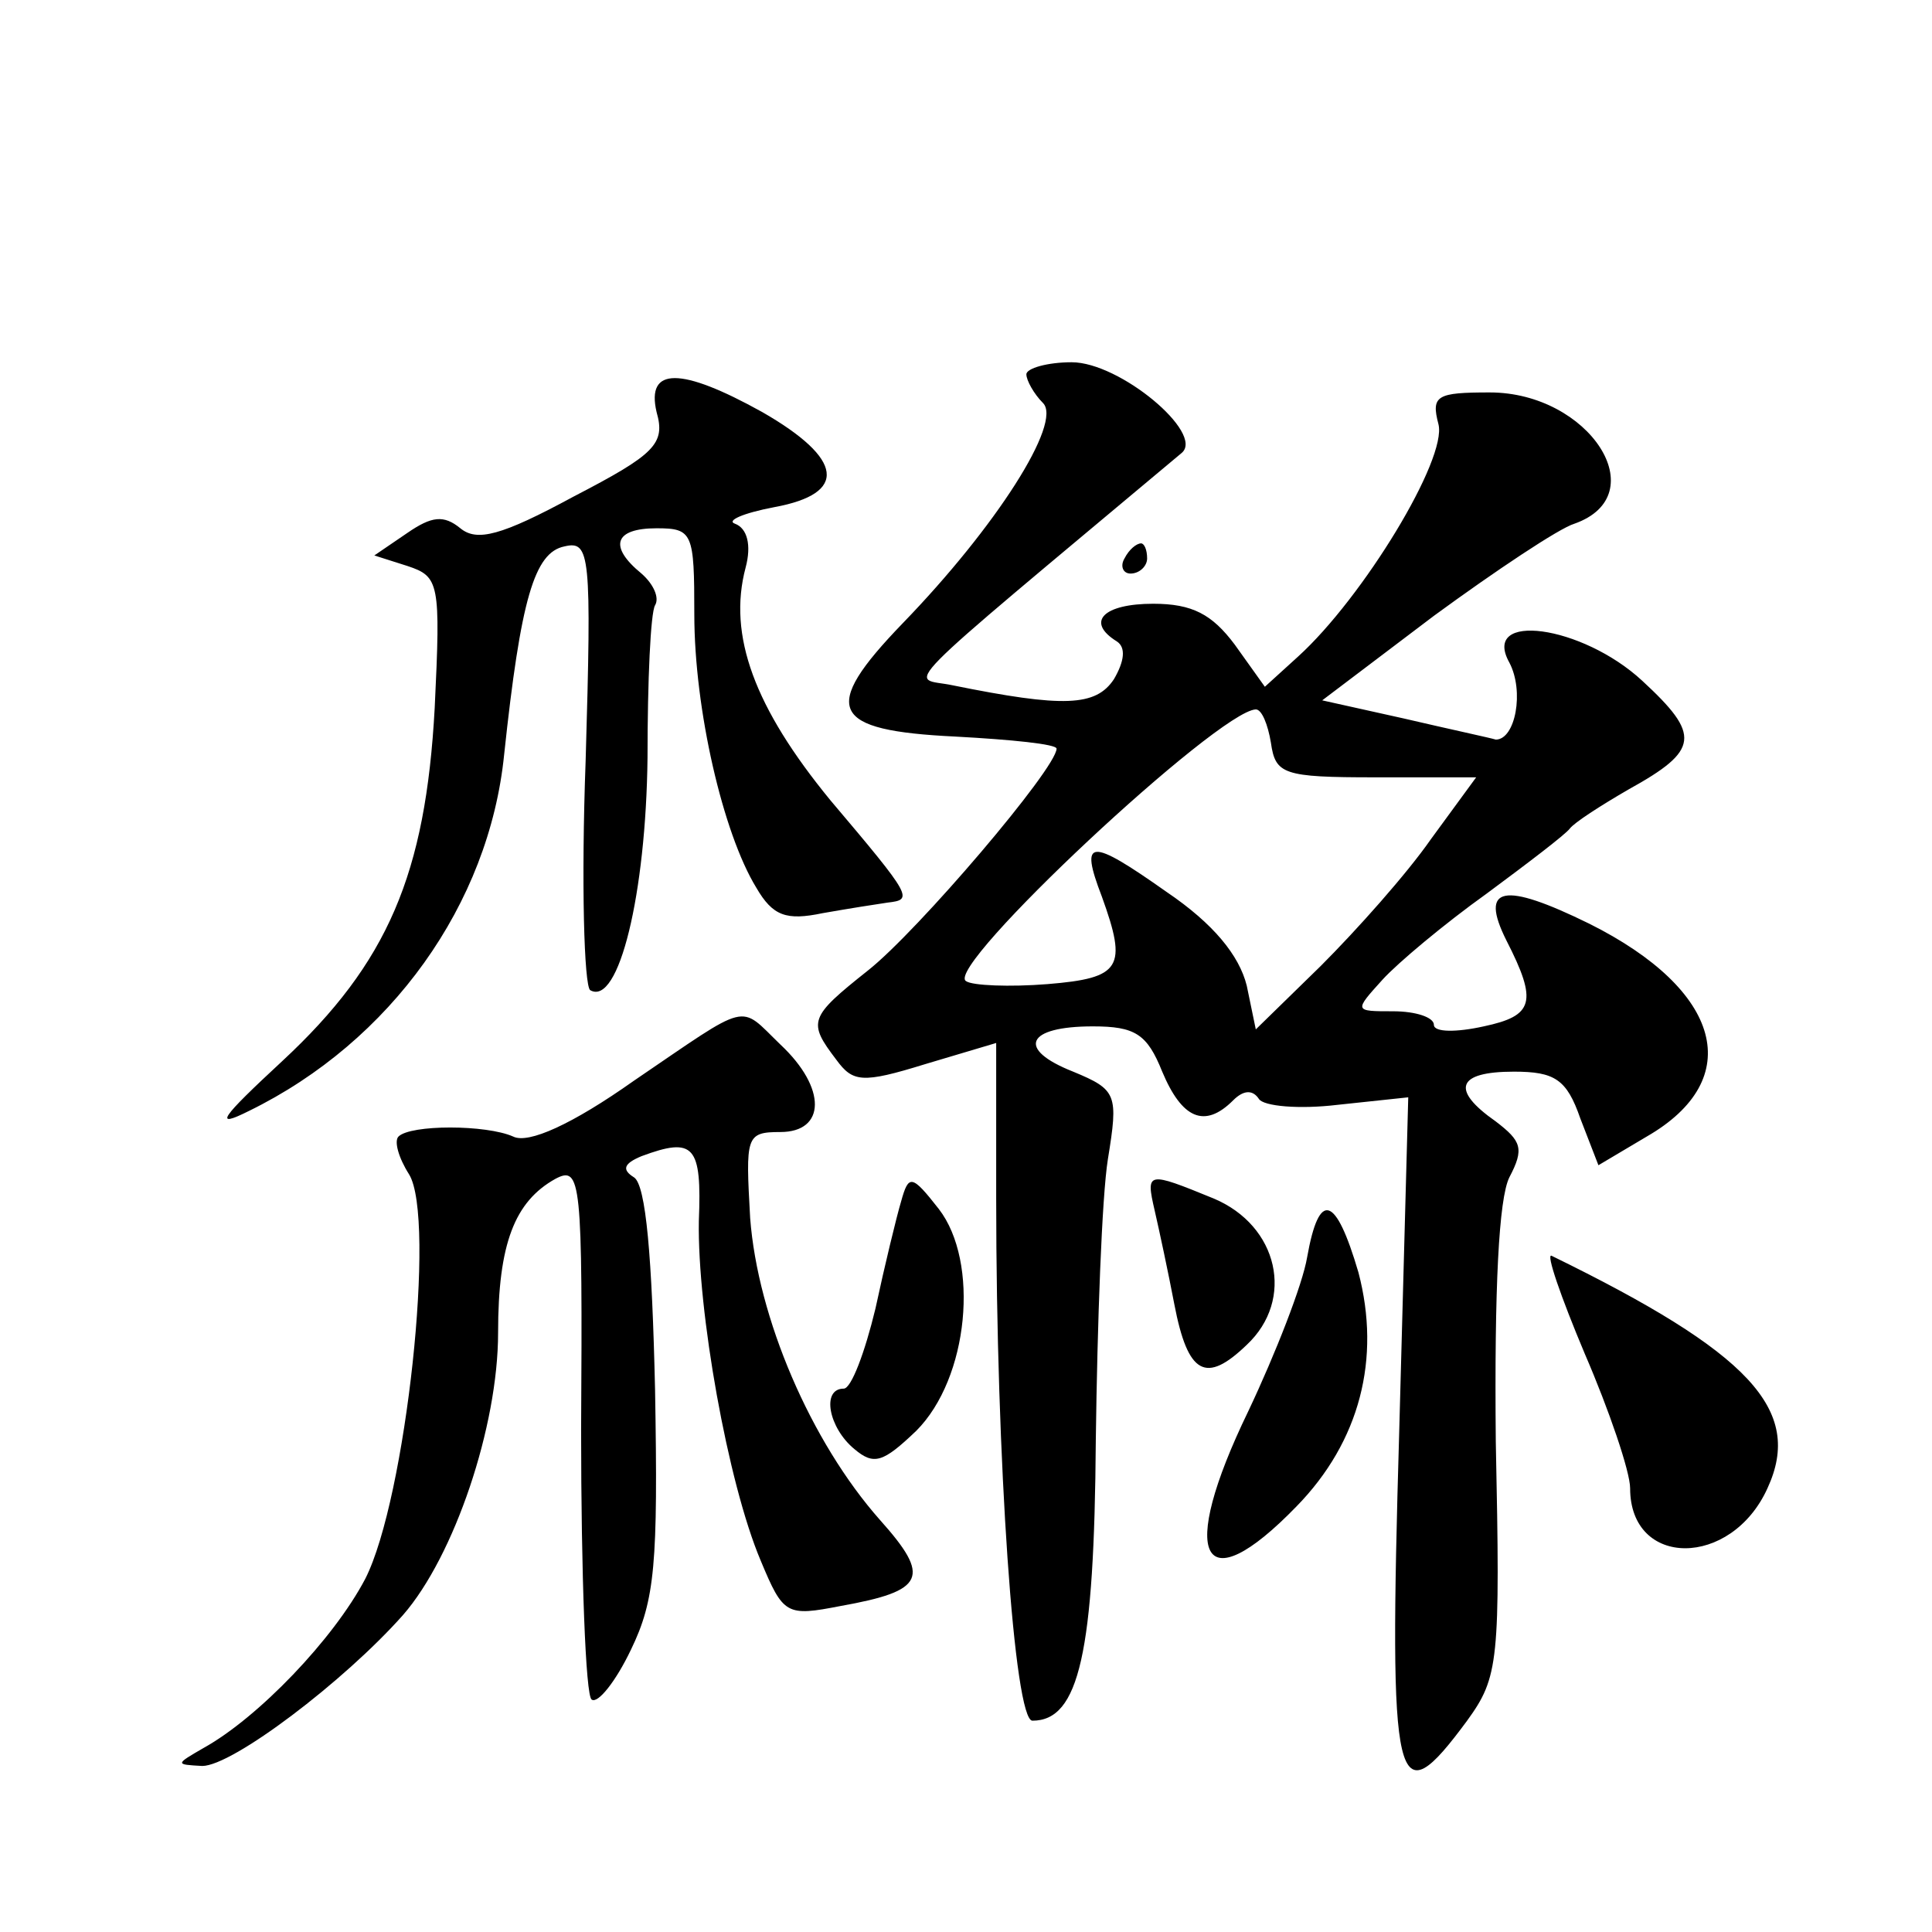 <?xml version="1.0" standalone="no"?>
<!DOCTYPE svg PUBLIC "-//W3C//DTD SVG 20010904//EN"
 "http://www.w3.org/TR/2001/REC-SVG-20010904/DTD/svg10.dtd">
<svg version="1.0" xmlns="http://www.w3.org/2000/svg"
 width="128pt" height="128pt" viewBox="0 0 128 128"
 preserveAspectRatio="xMidYMid meet">
<g transform="translate(0,128) scale(0.1,-0.1)"
fill="#0" stroke="none">
<path d="M680 1032 c0 -4 5 -13 11 -19 13 -13 -31 -82 -93 -146 -55 -57 -48 -71
35 -75 37 -2 67 -5 67 -8 0 -13 -92 -121 -125 -147 -39 -31 -40 -34 -21 -59 11
-15 17 -16 59 -3 l47 14 0 -103 c0 -174 12 -346 24 -346 31 0 41 45 42 186 1 77
4 161 8 186 7 43 6 46 -23 58 -38 15 -31 30 13 30 28 0 36 -5 46 -30 13 -31 28
-38 47 -19 7 7 13 7 17 1 3 -5 27 -7 52 -4 l47 5 -6 -222 c-7 -240 -3 -256 45 -191
21 29 22 39 19 185 -1 102 2 161 9 175 10 19 8 24 -9 37 -30 21 -26 33 12 33 27
0 35 -5 44 -31 l12 -31 32 19 c66 38 50 97 -38 141 -57 28 -73 25 -55 -11 21 -41
18 -50 -15 -57 -18 -4 -33 -4 -33 1 0 5 -12 9 -27 9 -26 0 -26 0 -7 21 10 11 41
37 69 57 27 20 52 39 55 43 3 4 20 15 39 26 47 26 48 36 9 72 -40 37 -107 46 -88
12 10 -19 4 -51 -9 -51 -3 1 -31 7 -61 14 l-54 12 74 56 c41 30 83 58 93 61 54
19 10 87 -56 87 -35 0 -39 -2 -34 -21 6 -23 -50 -115 -93 -154 l-22 -20 -20 28
c-15 20 -28 27 -54 27 -33 0 -45 -12 -24 -25 6 -4 5 -13 -2 -25 -12 -18 -33 -19
-107 -4 -28 6 -45 -11 152 154 15 13 -41 60 -73 60 -16 0 -30 -4 -30 -8z m162 -244
c3 -21 8 -23 69 -23 l67 0 -30 -41 c-16 -23 -49 -60 -73 -84 l-43 -42 -6 29 c-5
20 -22 41 -53 62 -51 36 -58 36 -43 -3 17 -47 13 -54 -36 -58 -25 -2 -50 -1 -54
2 -15 9 167 179 192 180 4 0 8 -10 10 -22z M435 1007 c6 -21 -1 -28 -55 -56 -48
-26 -64 -30 -75 -21 -11 9 -19 8 -35 -3 l-22 -15 22 -7 c21 -7 22 -11 18 -94 -6
-110 -31 -169 -101 -234 -41 -38 -46 -45 -22 -33 94 46 159 137 169 236 11 103
20 134 40 138 17 4 18 -5 14 -142 -3 -81 -1 -149 3 -152 19 -11 37 64 38 154 0
51 2 96 5 101 3 5 -1 14 -9 21 -22 18 -18 30 10 30 24 0 25 -3 25 -57 0 -63 19
-145 41 -181 11 -19 20 -22 44 -17 17 3 36 6 43 7 17 2 17 3 -38 68 -50 61 -68
109 -56 154 4 15 1 26 -7 29 -6 2 5 7 26 11 49 9 46 32 -8 63 -54 30 -77 30 -70
0z M745 910 c-3 -5 -1 -10 4 -10 6 0 11 5 11 10 0 6 -2 10 -4 10 -3 0 -8 -4 -11
-10z M420 564 c-41 -29 -70 -42 -80 -37 -18 8 -68 8 -76 0 -3 -3 0 -14 7 -25 18
-29 -2 -215 -29 -268 -21 -40 -71 -92 -107 -112 -19 -11 -19 -11 -1 -12 20 0 94
56 133 100 34 39 63 125 63 187 0 59 11 87 38 102 17 9 18 -1 17 -166 0 -96 3 -177
7 -179 4 -3 16 12 26 33 16 33 18 57 16 172 -2 88 -6 136 -14 141 -8 5 -7 9 5 14
35 13 40 7 38 -43 -1 -59 19 -173 41 -225 15 -36 17 -37 53 -30 56 10 60 19 26
57 -46 52 -81 134 -86 200 -3 54 -3 57 20 57 30 0 31 29 0 58 -28 27 -19 29 -97
-24z M597 484 c-3 -10 -11 -43 -17 -71 -7 -29 -16 -53 -21 -53 -15 0 -10 -26 7
-40 13 -11 19 -9 41 12 35 35 42 112 15 147 -18 23 -20 23 -25 5z M765 478 c3 -13
9 -41 13 -62 9 -47 21 -53 48 -27 32 30 21 79 -22 97 -44 18 -45 18 -39 -8z M866
447 c-3 -18 -21 -64 -39 -102 -47 -97 -31 -128 32 -63 42 43 56 98 41 155 -15 51
-26 55 -34 10z M1050 383 c16 -37 30 -78 30 -89 0 -53 67 -53 91 0 24 52 -12 90
-143 154 -4 2 6 -27 22 -65z"/>
</g>
</svg>
